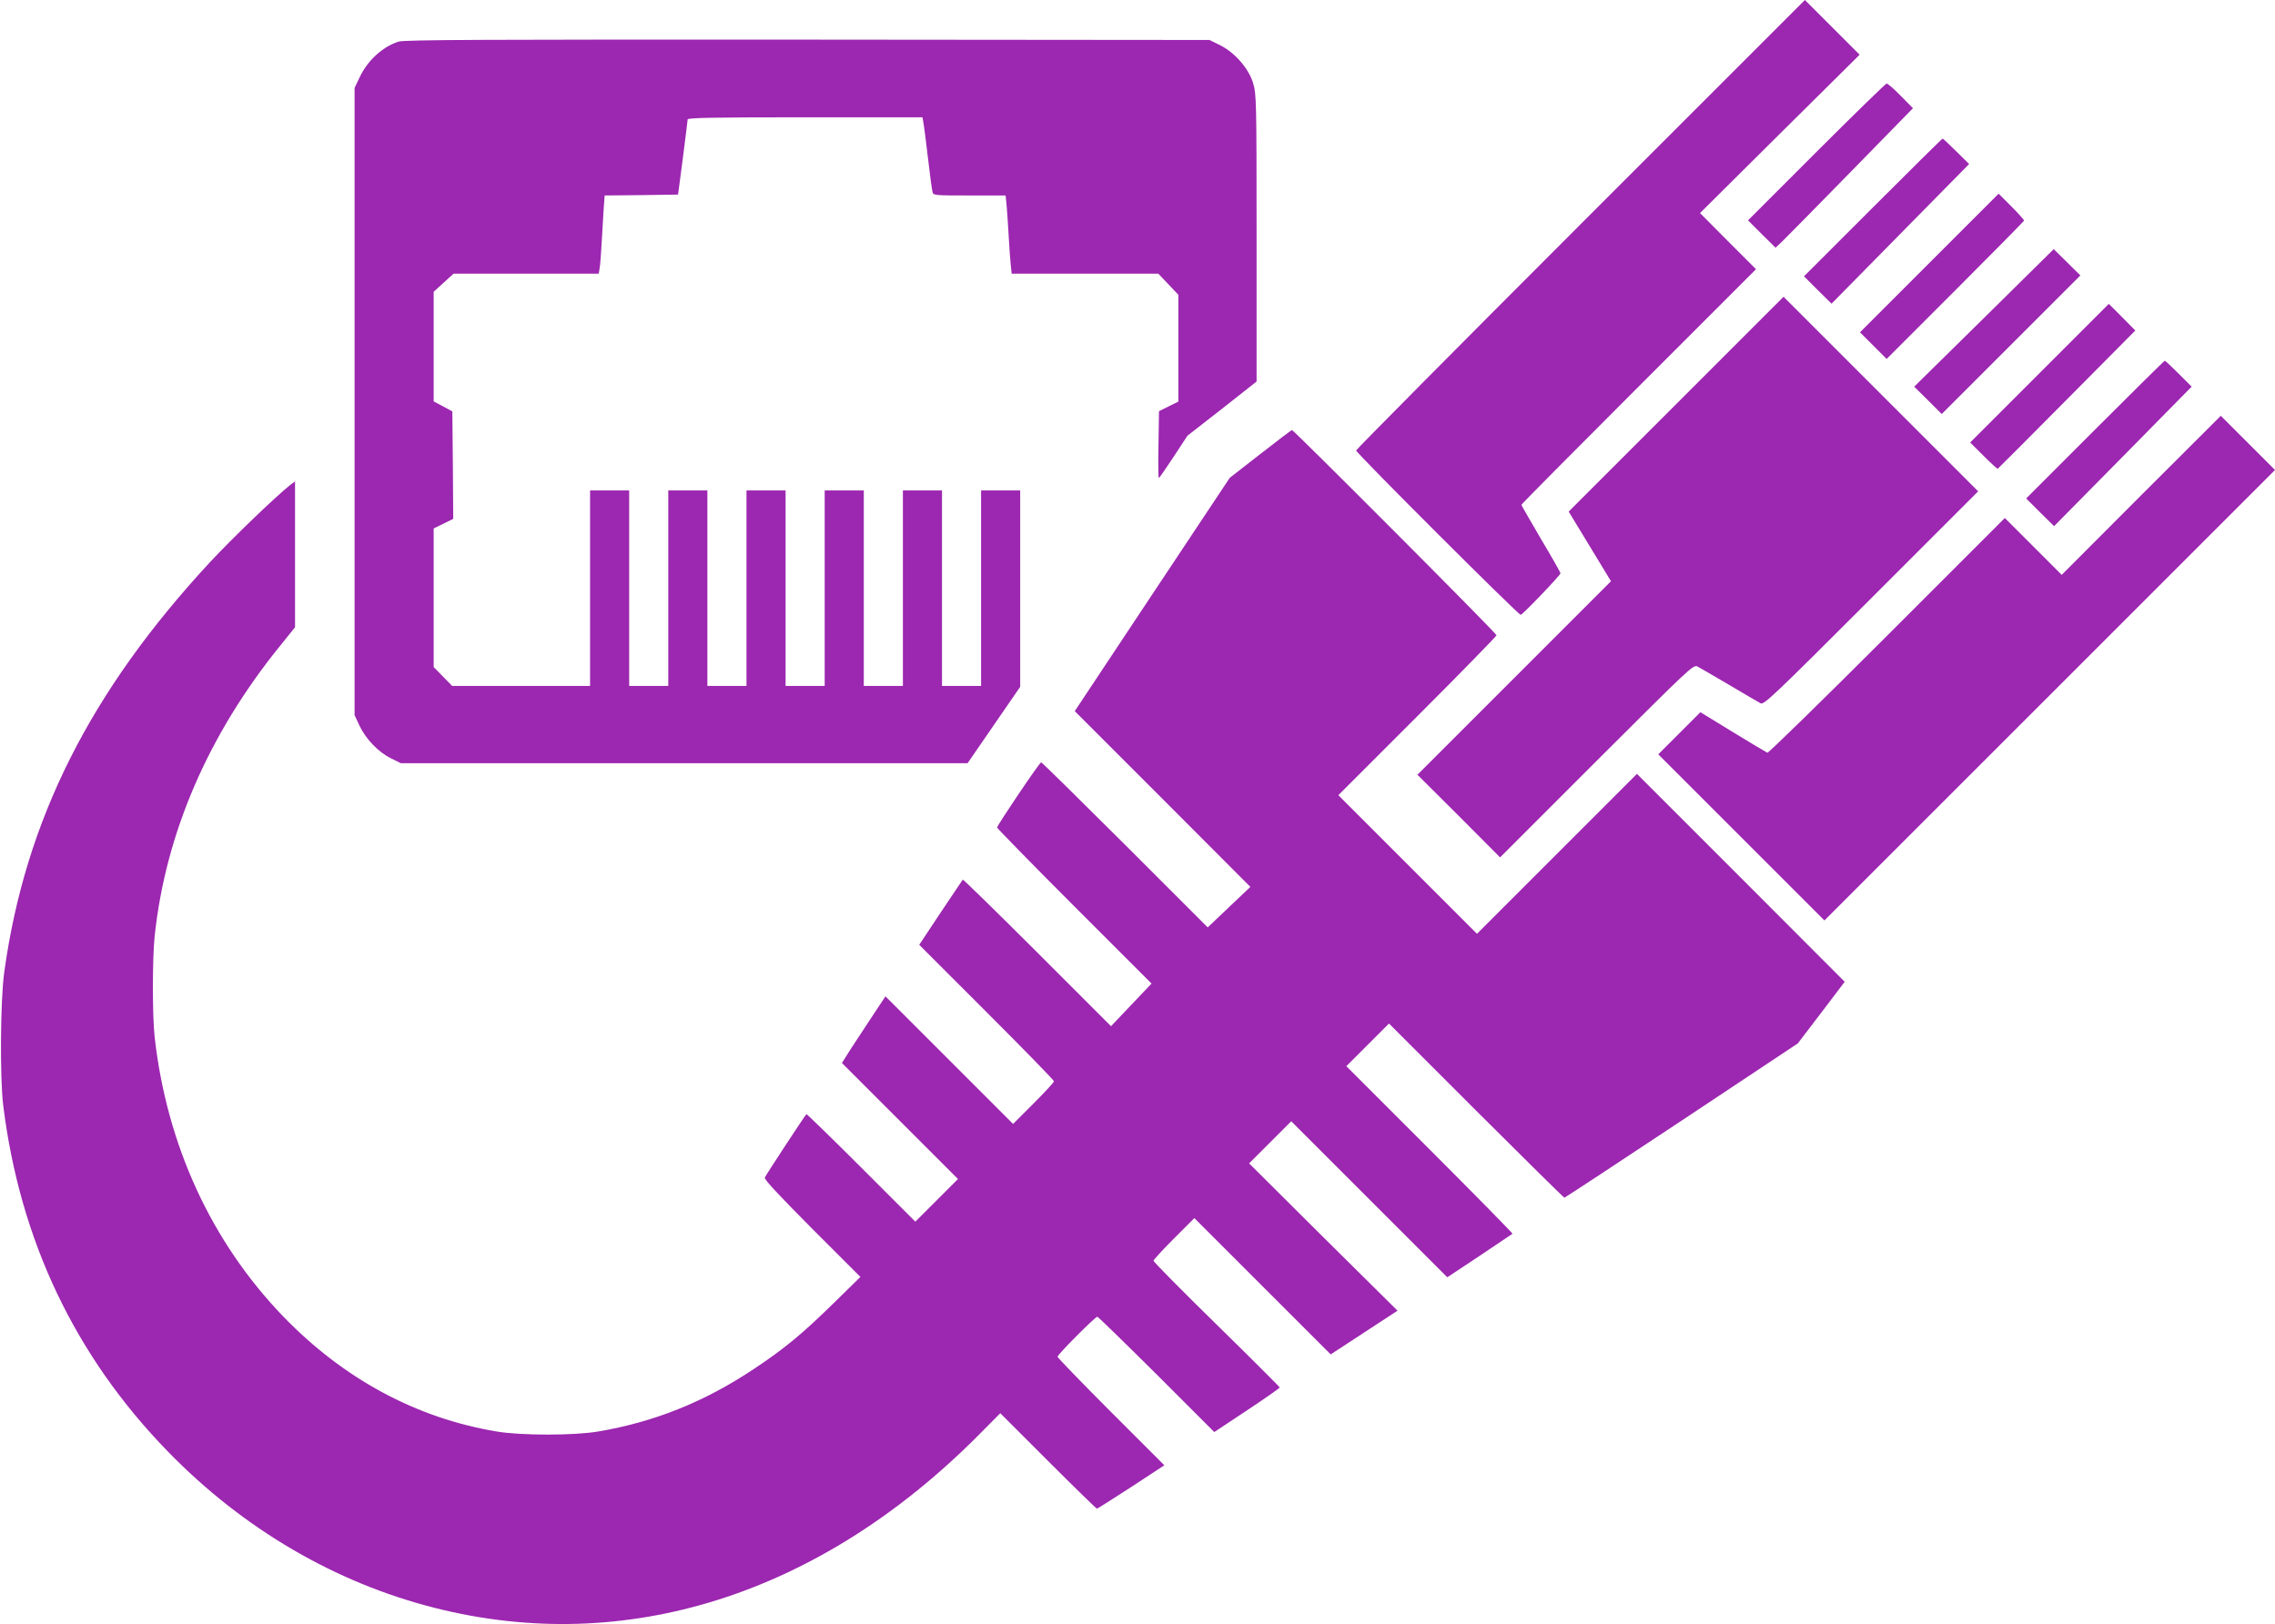 <?xml version="1.0" standalone="no"?>
<!DOCTYPE svg PUBLIC "-//W3C//DTD SVG 20010904//EN"
 "http://www.w3.org/TR/2001/REC-SVG-20010904/DTD/svg10.dtd">
<svg version="1.0" xmlns="http://www.w3.org/2000/svg"
 width="1280pt" height="914pt" viewBox="0 0 1280 914"
 preserveAspectRatio="xMidYMid meet">
<g transform="translate(0,914) scale(0.1,-0.1)"
fill="#9c27b0" stroke="none">
<path d="M8892 7877 c-694 -694 -1262 -1267 -1262 -1272 0 -14 912 -925 926
-925 10 0 224 223 224 234 0 4 -49 91 -110 193 -60 103 -110 189 -110 192 0 4
297 303 660 666 l660 660 -158 158 -157 158 449 446 449 445 -154 154 -154
154 -1263 -1263z"/>
<path d="M2243 8906 c-91 -29 -176 -107 -221 -204 l-27 -57 0 -1765 0 -1765
27 -57 c35 -76 107 -151 177 -185 l56 -28 1594 0 1595 0 148 215 148 215 0
553 0 552 -110 0 -110 0 0 -550 0 -550 -110 0 -110 0 0 550 0 550 -110 0 -110
0 0 -550 0 -550 -110 0 -110 0 0 550 0 550 -110 0 -110 0 0 -550 0 -550 -110
0 -110 0 0 550 0 550 -110 0 -110 0 0 -550 0 -550 -110 0 -110 0 0 550 0 550
-110 0 -110 0 0 -550 0 -550 -110 0 -110 0 0 550 0 550 -110 0 -110 0 0 -550
0 -550 -388 0 -388 0 -52 53 -52 53 0 390 0 390 55 27 55 27 -2 302 -3 303
-52 28 -53 28 0 309 0 308 56 51 56 51 408 0 409 0 5 33 c3 17 8 79 11 137 3
58 8 142 11 187 l6 83 207 2 206 3 27 205 c14 113 27 211 27 218 1 9 140 12
661 12 l660 0 4 -22 c3 -13 15 -102 26 -198 11 -96 23 -185 26 -197 4 -23 5
-23 208 -23 l204 0 6 -62 c3 -35 8 -108 11 -163 3 -55 8 -126 11 -157 l6 -58
412 0 413 0 56 -59 57 -60 0 -300 0 -301 -55 -27 -54 -27 -3 -188 c-2 -103 -1
-188 2 -188 3 0 40 54 83 119 l78 119 195 152 194 153 0 807 c0 784 -1 810
-20 874 -26 83 -104 172 -188 213 l-57 28 -2260 2 c-1839 1 -2268 -1 -2302
-11z"/>
<path d="M10220 8285 l-385 -385 77 -77 78 -77 36 34 c20 19 194 196 387 393
l350 358 -69 70 c-37 38 -73 69 -79 69 -5 0 -183 -173 -395 -385z"/>
<path d="M10537 7972 l-387 -387 77 -77 78 -77 387 393 387 393 -72 71 c-40
40 -75 72 -77 72 -3 0 -179 -174 -393 -388z"/>
<path d="M10855 7660 l-390 -390 75 -75 75 -75 385 385 c212 212 386 389 388
393 1 4 -31 40 -71 80 l-72 72 -390 -390z"/>
<path d="M11163 7351 l-393 -387 78 -77 77 -77 390 390 390 390 -75 74 -75 74
-392 -387z"/>
<path d="M9431 6866 l-605 -605 119 -196 119 -196 -545 -545 -544 -544 233
-232 232 -233 544 544 c525 524 544 543 567 530 13 -7 94 -54 179 -104 85 -50
164 -97 176 -103 18 -10 75 44 622 591 l602 602 -548 548 -547 547 -604 -604z"/>
<path d="M11475 7040 l-390 -390 75 -75 c41 -41 77 -74 80 -73 3 2 178 177
390 391 l384 387 -74 75 -75 75 -390 -390z"/>
<path d="M11787 6722 l-387 -387 78 -78 79 -78 387 392 387 393 -73 73 c-40
40 -75 73 -78 73 -3 0 -179 -174 -393 -388z"/>
<path d="M12047 6353 l-447 -448 -160 160 -160 160 -663 -663 c-364 -364 -667
-660 -673 -658 -5 2 -93 54 -194 116 l-183 112 -119 -119 -118 -118 468 -468
467 -467 1268 1268 1267 1267 -153 153 -152 152 -448 -447z"/>
<path d="M7091 6585 l-172 -134 -436 -656 -436 -657 494 -494 494 -495 -120
-114 -120 -114 -465 465 c-256 255 -468 464 -472 464 -9 0 -248 -355 -248
-367 0 -4 195 -204 434 -443 l435 -435 -114 -120 -114 -120 -415 415 c-228
228 -417 412 -419 410 -2 -3 -58 -86 -125 -186 l-120 -181 379 -379 c208 -208
379 -383 379 -389 0 -6 -52 -62 -115 -125 l-115 -115 -359 359 -359 359 -69
-104 c-38 -57 -94 -142 -123 -187 l-53 -84 327 -327 326 -326 -120 -120 -120
-120 -305 305 c-167 167 -306 302 -308 300 -14 -16 -229 -344 -234 -357 -4
-10 77 -97 266 -287 l272 -272 -153 -150 c-176 -172 -272 -252 -448 -369 -276
-184 -560 -298 -875 -351 -136 -23 -432 -23 -570 0 -454 76 -861 296 -1201
647 -405 420 -656 966 -724 1574 -13 115 -13 442 0 565 61 579 301 1136 707
1637 l83 103 0 411 0 410 -28 -21 c-82 -65 -325 -299 -449 -432 -677 -730
-1041 -1455 -1159 -2308 -22 -157 -25 -593 -6 -750 94 -759 404 -1412 927
-1949 423 -435 943 -739 1503 -880 1072 -271 2158 73 3049 964 l131 132 268
-268 c148 -148 272 -269 276 -269 3 0 90 55 193 122 l186 122 -300 300 c-166
166 -301 306 -301 311 0 12 212 225 224 225 4 0 154 -146 333 -324 l325 -325
184 122 c101 67 184 125 184 129 0 3 -160 163 -355 354 -195 191 -355 353
-355 359 0 5 52 62 115 125 l115 115 384 -384 383 -383 188 123 188 123 -418
414 -417 415 118 118 119 119 439 -439 439 -439 181 120 c100 67 183 123 186
125 2 2 -207 215 -465 473 l-470 470 120 120 120 120 490 -490 c270 -269 493
-490 497 -490 3 0 300 195 660 434 l653 434 132 173 132 174 -584 585 -585
585 -450 -450 -450 -450 -390 390 -390 390 445 445 c245 245 445 450 445 455
0 11 -1141 1155 -1151 1155 -3 0 -83 -61 -178 -135z"/>
</g>
</svg>
